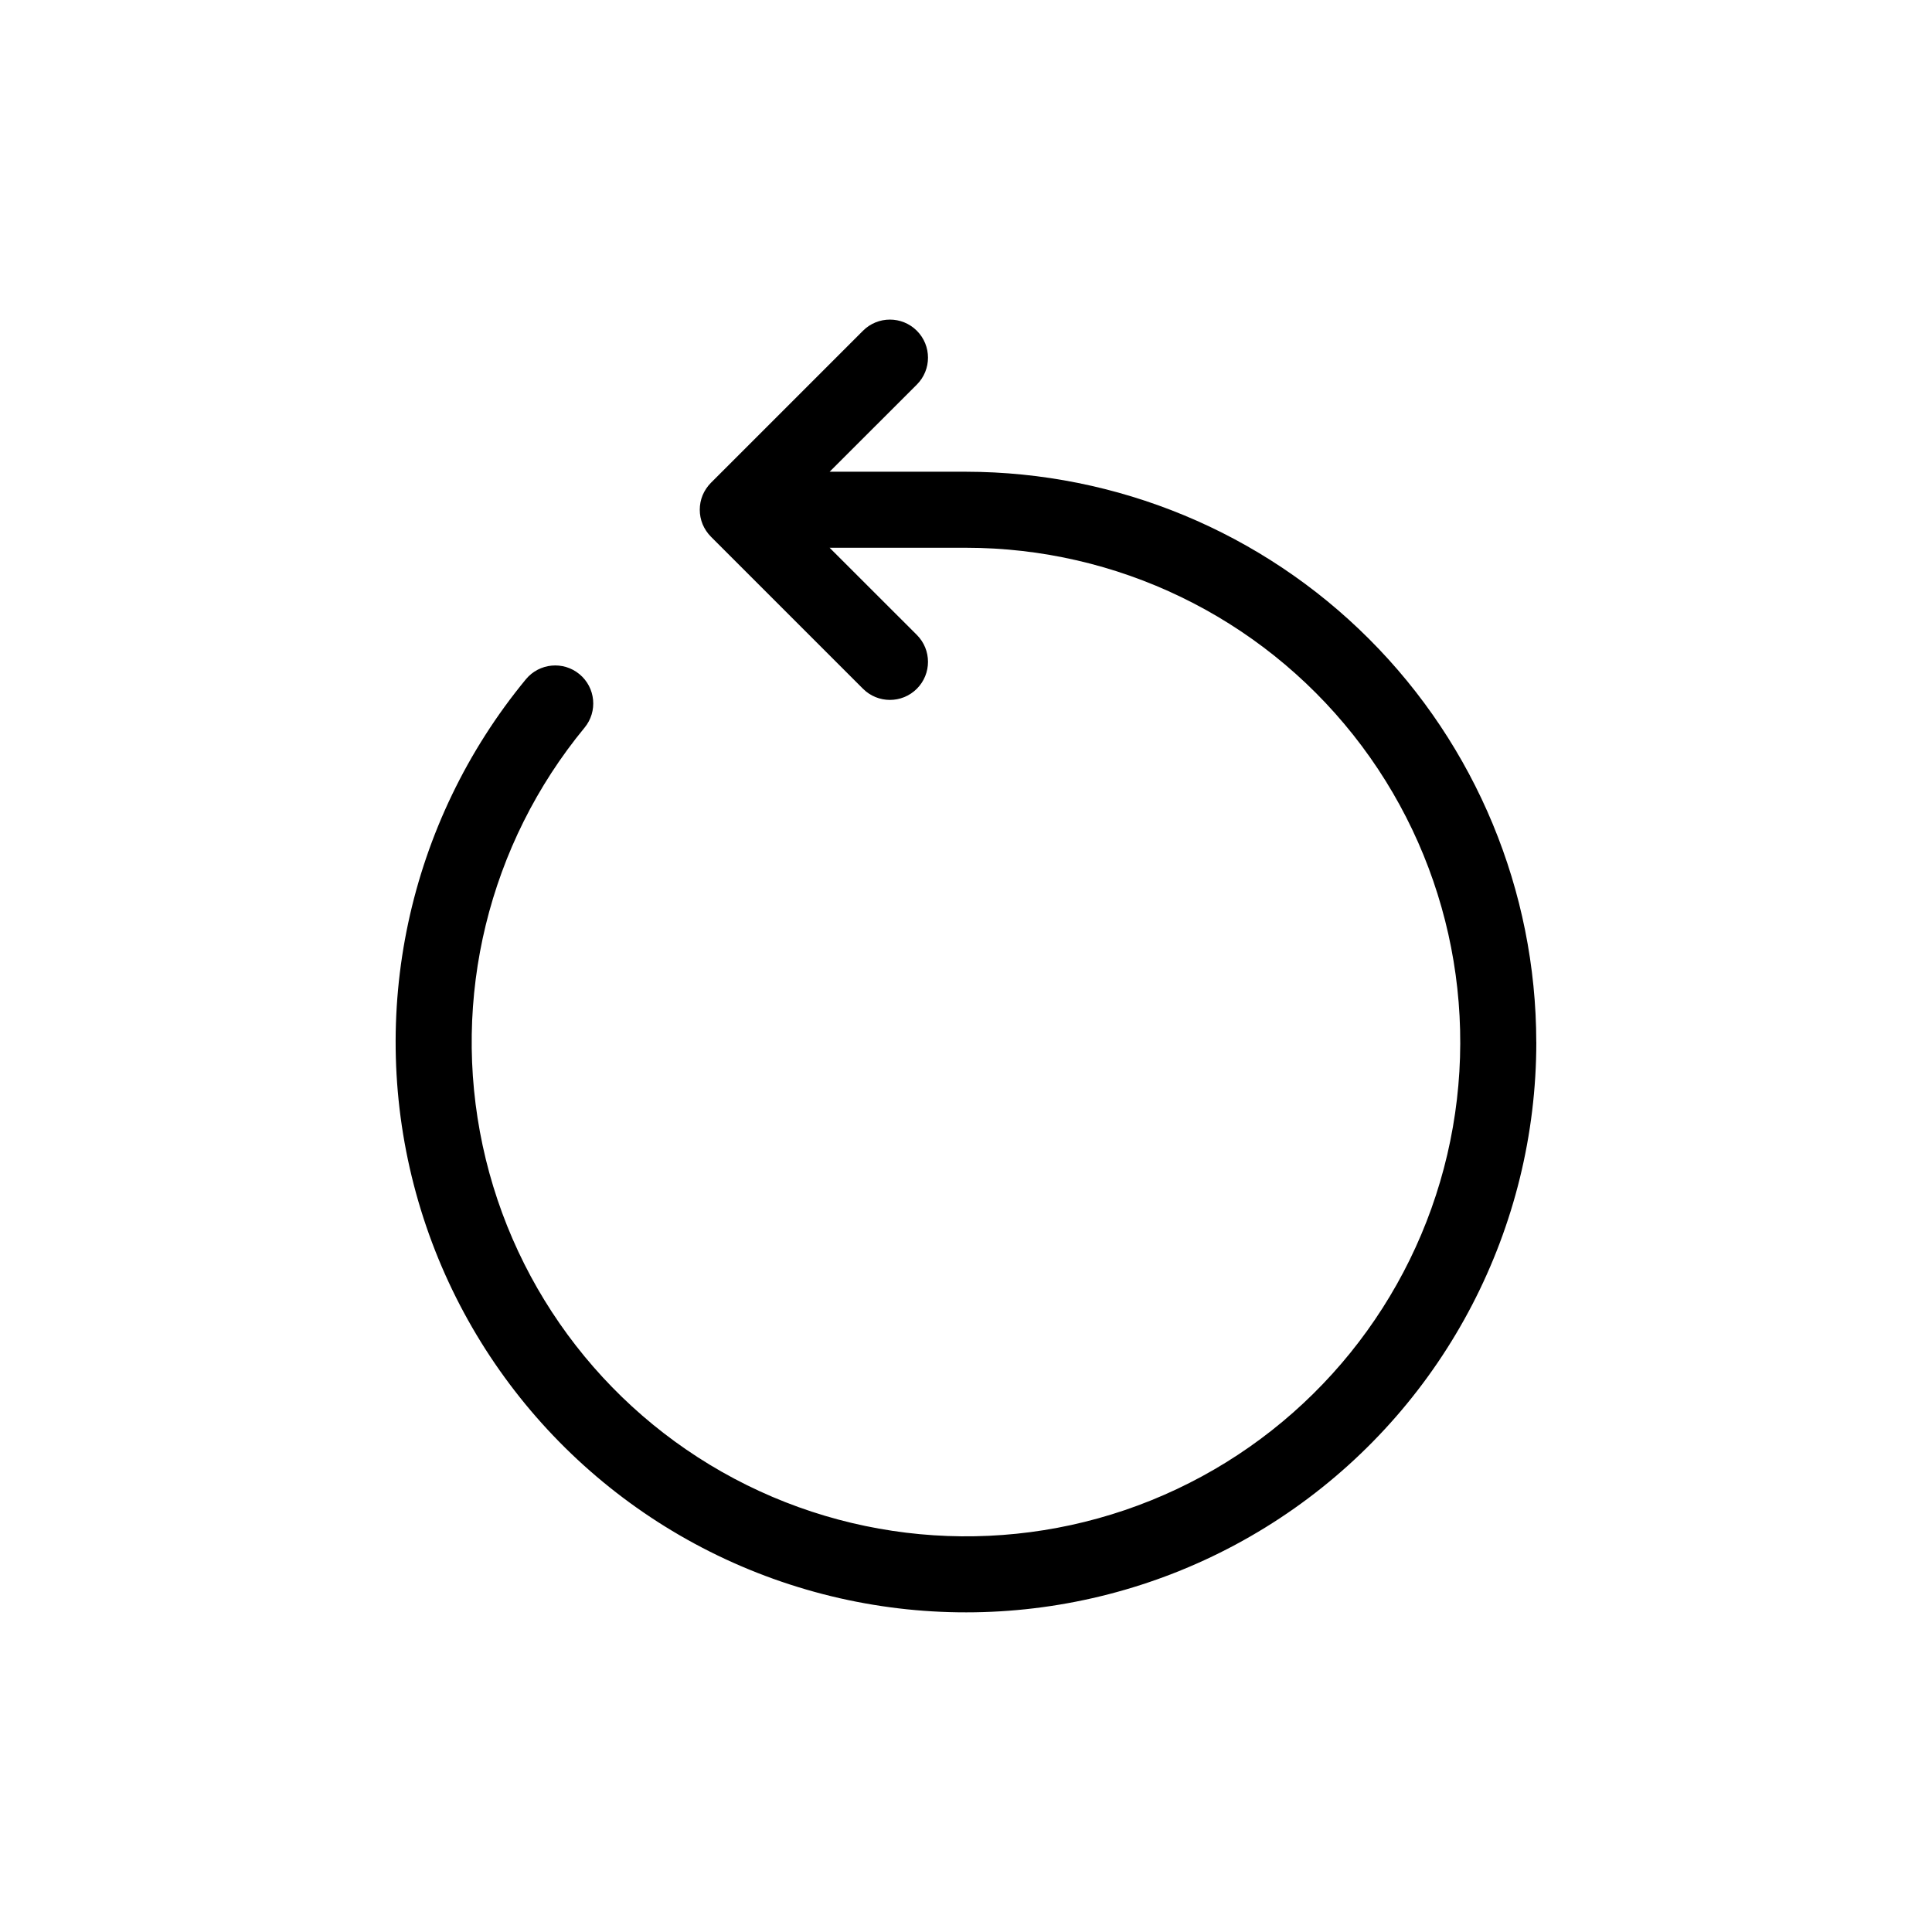 <?xml version="1.0" encoding="UTF-8"?>
<!-- Uploaded to: ICON Repo, www.iconrepo.com, Generator: ICON Repo Mixer Tools -->
<svg fill="#000000" width="800px" height="800px" version="1.1" viewBox="144 144 512 512" xmlns="http://www.w3.org/2000/svg">
 <path d="m551.14 420.15c0 49.195-23.945 95.312-64.184 123.62-40.238 28.305-91.734 35.254-138.04 18.629-46.305-16.625-81.617-54.746-94.66-102.18-13.039-47.438-2.18-98.25 29.113-136.21 3.547-4.289 9.898-4.894 14.188-1.352 4.293 3.547 4.898 9.898 1.352 14.188-25.43 30.859-35.375 71.641-27 110.74 8.371 39.102 34.148 72.234 69.984 89.969 35.84 17.738 77.816 18.133 113.98 1.074 36.168-17.062 62.559-49.703 71.668-88.641 9.105-38.938-0.07-79.898-24.918-111.23-24.848-31.328-62.645-49.594-102.63-49.594h-36.133l23.113 23.094c3.941 3.941 3.941 10.328 0 14.27-3.941 3.941-10.328 3.941-14.27 0l-40.305-40.305c-0.934-0.945-1.68-2.062-2.195-3.285-1.008-2.469-1.008-5.231 0-7.699 0.516-1.223 1.262-2.34 2.195-3.285l40.305-40.305c3.941-3.938 10.328-3.938 14.27 0 3.941 3.941 3.941 10.328 0 14.27l-23.113 23.094h36.133c40.07 0.043 78.488 15.98 106.82 44.316 28.336 28.336 44.273 66.754 44.316 106.83z"/>
</svg>